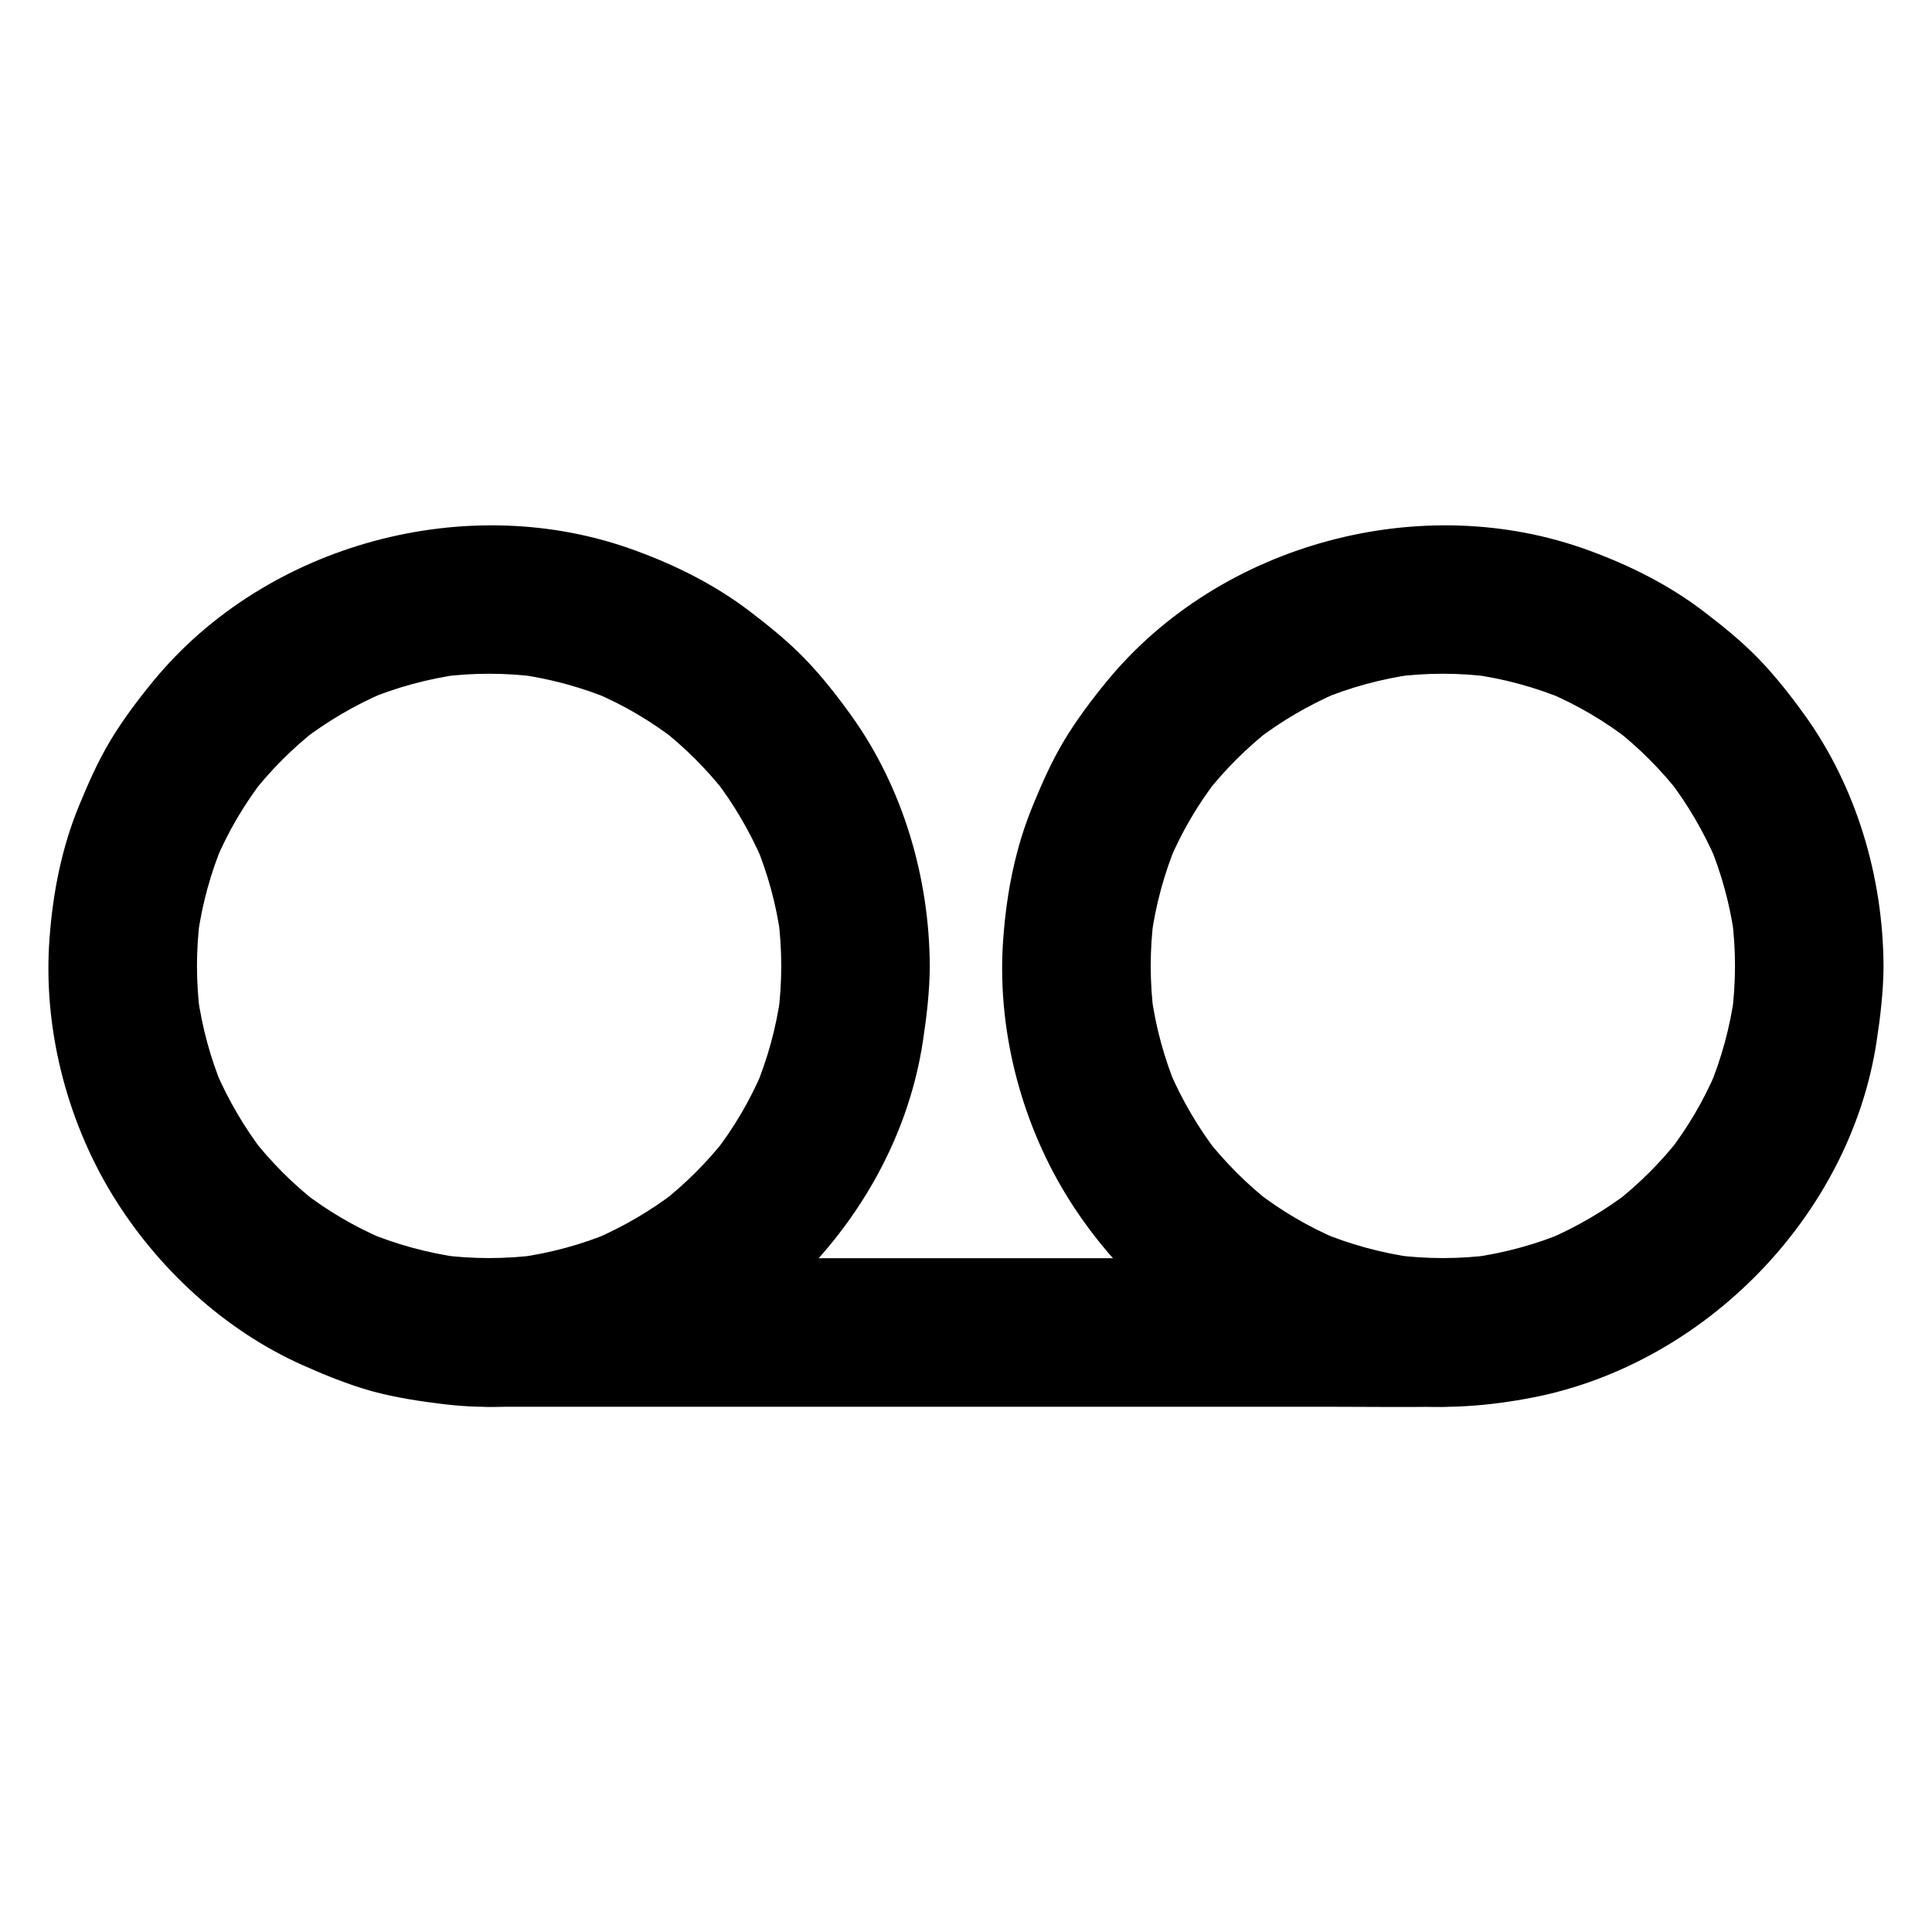 <?xml version="1.0" encoding="UTF-8"?>
<!-- Uploaded to: SVG Repo, www.svgrepo.com, Generator: SVG Repo Mixer Tools -->
<svg fill="#000000" width="800px" height="800px" version="1.1" viewBox="144 144 512 512" xmlns="http://www.w3.org/2000/svg">
 <g>
  <path d="m351.04 400c0 4.328-0.297 8.66-0.836 12.941 0.246-1.723 0.492-3.492 0.688-5.215-1.18 8.562-3.445 16.875-6.789 24.848 0.641-1.574 1.328-3.148 1.969-4.723-3.297 7.773-7.578 15.055-12.742 21.695 1.031-1.328 2.066-2.656 3.102-3.984-5.019 6.445-10.824 12.203-17.219 17.219 1.328-1.031 2.656-2.066 3.984-3.102-6.691 5.164-13.973 9.398-21.695 12.742 1.574-0.641 3.148-1.328 4.723-1.969-7.969 3.344-16.285 5.609-24.848 6.789 1.723-0.246 3.492-0.492 5.215-0.688-8.609 1.133-17.32 1.133-25.93 0 1.723 0.246 3.492 0.492 5.215 0.688-8.562-1.18-16.875-3.445-24.848-6.789 1.574 0.641 3.148 1.328 4.723 1.969-7.773-3.297-15.055-7.578-21.695-12.742 1.328 1.031 2.656 2.066 3.984 3.102-6.445-5.019-12.203-10.824-17.219-17.219 1.031 1.328 2.066 2.656 3.102 3.984-5.164-6.691-9.398-13.973-12.742-21.695 0.641 1.574 1.328 3.148 1.969 4.723-3.344-7.969-5.609-16.285-6.789-24.848 0.246 1.723 0.492 3.492 0.688 5.215-1.133-8.609-1.133-17.32 0-25.93-0.246 1.723-0.492 3.492-0.688 5.215 1.18-8.562 3.445-16.875 6.789-24.848-0.641 1.574-1.328 3.148-1.969 4.723 3.297-7.773 7.578-15.055 12.742-21.695-1.031 1.328-2.066 2.656-3.102 3.984 5.019-6.445 10.824-12.203 17.219-17.219-1.328 1.031-2.656 2.066-3.984 3.102 6.691-5.164 13.973-9.398 21.695-12.742-1.574 0.641-3.148 1.328-4.723 1.969 7.969-3.344 16.285-5.609 24.848-6.789-1.723 0.246-3.492 0.492-5.215 0.688 8.609-1.133 17.32-1.133 25.93 0-1.723-0.246-3.492-0.492-5.215-0.688 8.562 1.18 16.875 3.445 24.848 6.789-1.574-0.641-3.148-1.328-4.723-1.969 7.773 3.297 15.055 7.578 21.695 12.742-1.328-1.031-2.656-2.066-3.984-3.102 6.445 5.019 12.203 10.824 17.219 17.219-1.031-1.328-2.066-2.656-3.102-3.984 5.164 6.691 9.398 13.973 12.742 21.695-0.641-1.574-1.328-3.148-1.969-4.723 3.344 7.969 5.609 16.285 6.789 24.848-0.246-1.723-0.492-3.492-0.688-5.215 0.543 4.328 0.836 8.656 0.836 12.988 0.051 10.281 9.004 20.172 19.68 19.68 10.629-0.492 19.73-8.66 19.68-19.68-0.098-23.371-7.086-47.23-20.762-66.32-3.789-5.266-7.824-10.43-12.348-15.105-4.527-4.676-9.594-8.758-14.762-12.695-9.152-6.938-19.387-12.055-30.16-15.988-44.328-16.336-97.859-1.871-127.82 34.688-4.035 4.922-7.922 10.086-11.219 15.547-3.344 5.559-5.953 11.465-8.414 17.465-4.574 11.121-6.887 22.926-7.773 34.883-1.82 23.418 4.328 47.922 16.531 67.996 11.809 19.387 29.617 35.965 50.43 45.266 5.953 2.656 12.004 5.117 18.254 6.887 6.445 1.77 13.039 2.754 19.633 3.543 11.906 1.426 24.008 0.441 35.77-1.871 45.461-9.004 83.688-48.117 90.773-94.07 1.031-6.691 1.82-13.383 1.871-20.172 0.051-10.281-9.102-20.172-19.68-19.68-10.68 0.438-19.633 8.605-19.684 19.629z"/>
  <path d="m603.79 400c0 4.328-0.297 8.66-0.836 12.941 0.246-1.723 0.492-3.492 0.688-5.215-1.18 8.562-3.445 16.875-6.789 24.848 0.641-1.574 1.328-3.148 1.969-4.723-3.297 7.773-7.578 15.055-12.742 21.695 1.031-1.328 2.066-2.656 3.102-3.984-5.019 6.445-10.824 12.203-17.219 17.219 1.328-1.031 2.656-2.066 3.984-3.102-6.691 5.164-13.973 9.398-21.695 12.742 1.574-0.641 3.148-1.328 4.723-1.969-7.969 3.344-16.285 5.609-24.848 6.789 1.723-0.246 3.492-0.492 5.215-0.688-8.609 1.133-17.32 1.133-25.93 0 1.723 0.246 3.492 0.492 5.215 0.688-8.562-1.18-16.875-3.445-24.848-6.789 1.574 0.641 3.148 1.328 4.723 1.969-7.773-3.297-15.055-7.578-21.695-12.742 1.328 1.031 2.656 2.066 3.984 3.102-6.445-5.019-12.203-10.824-17.219-17.219 1.031 1.328 2.066 2.656 3.102 3.984-5.164-6.691-9.398-13.973-12.742-21.695 0.641 1.574 1.328 3.148 1.969 4.723-3.344-7.969-5.609-16.285-6.789-24.848 0.246 1.723 0.492 3.492 0.688 5.215-1.133-8.609-1.133-17.32 0-25.93-0.246 1.723-0.492 3.492-0.688 5.215 1.18-8.562 3.445-16.875 6.789-24.848-0.641 1.574-1.328 3.148-1.969 4.723 3.297-7.773 7.578-15.055 12.742-21.695-1.031 1.328-2.066 2.656-3.102 3.984 5.019-6.445 10.824-12.203 17.219-17.219-1.328 1.031-2.656 2.066-3.984 3.102 6.691-5.164 13.973-9.398 21.695-12.742-1.574 0.641-3.148 1.328-4.723 1.969 7.969-3.344 16.285-5.609 24.848-6.789-1.723 0.246-3.492 0.492-5.215 0.688 8.609-1.133 17.32-1.133 25.93 0-1.723-0.246-3.492-0.492-5.215-0.688 8.562 1.18 16.875 3.445 24.848 6.789-1.574-0.641-3.148-1.328-4.723-1.969 7.773 3.297 15.055 7.578 21.695 12.742-1.328-1.031-2.656-2.066-3.984-3.102 6.445 5.019 12.203 10.824 17.219 17.219-1.031-1.328-2.066-2.656-3.102-3.984 5.164 6.691 9.398 13.973 12.742 21.695-0.641-1.574-1.328-3.148-1.969-4.723 3.344 7.969 5.609 16.285 6.789 24.848-0.246-1.723-0.492-3.492-0.688-5.215 0.543 4.328 0.836 8.656 0.836 12.988 0.051 10.281 9.004 20.172 19.68 19.68 10.629-0.492 19.73-8.66 19.68-19.68-0.098-23.371-7.086-47.23-20.762-66.32-3.789-5.266-7.824-10.43-12.348-15.105-4.527-4.676-9.594-8.758-14.762-12.695-9.152-6.938-19.387-12.055-30.16-15.988-44.328-16.336-97.859-1.871-127.82 34.688-4.035 4.922-7.922 10.086-11.219 15.547-3.344 5.559-5.953 11.465-8.414 17.465-4.574 11.121-6.887 22.926-7.773 34.883-1.82 23.418 4.328 47.922 16.531 67.996 11.809 19.387 29.617 35.965 50.43 45.266 5.953 2.656 12.004 5.117 18.254 6.887 6.445 1.77 13.039 2.754 19.633 3.543 11.906 1.426 24.008 0.441 35.77-1.871 45.461-9.004 83.688-48.117 90.773-94.07 1.031-6.691 1.82-13.383 1.871-20.172 0.051-10.281-9.102-20.172-19.68-19.68-10.68 0.438-19.633 8.605-19.684 19.629z"/>
  <path d="m273.6 516.8h25.289 60.223 73.012 63.125c10.234 0 20.469 0.148 30.699 0h0.441c10.281 0 20.172-9.055 19.68-19.68-0.492-10.676-8.66-19.68-19.68-19.68h-25.289-60.223-73.012-63.125c-10.234 0-20.469-0.148-30.699 0h-0.441c-10.281 0-20.172 9.055-19.68 19.68s8.66 19.68 19.68 19.68z"/>
 </g>
</svg>